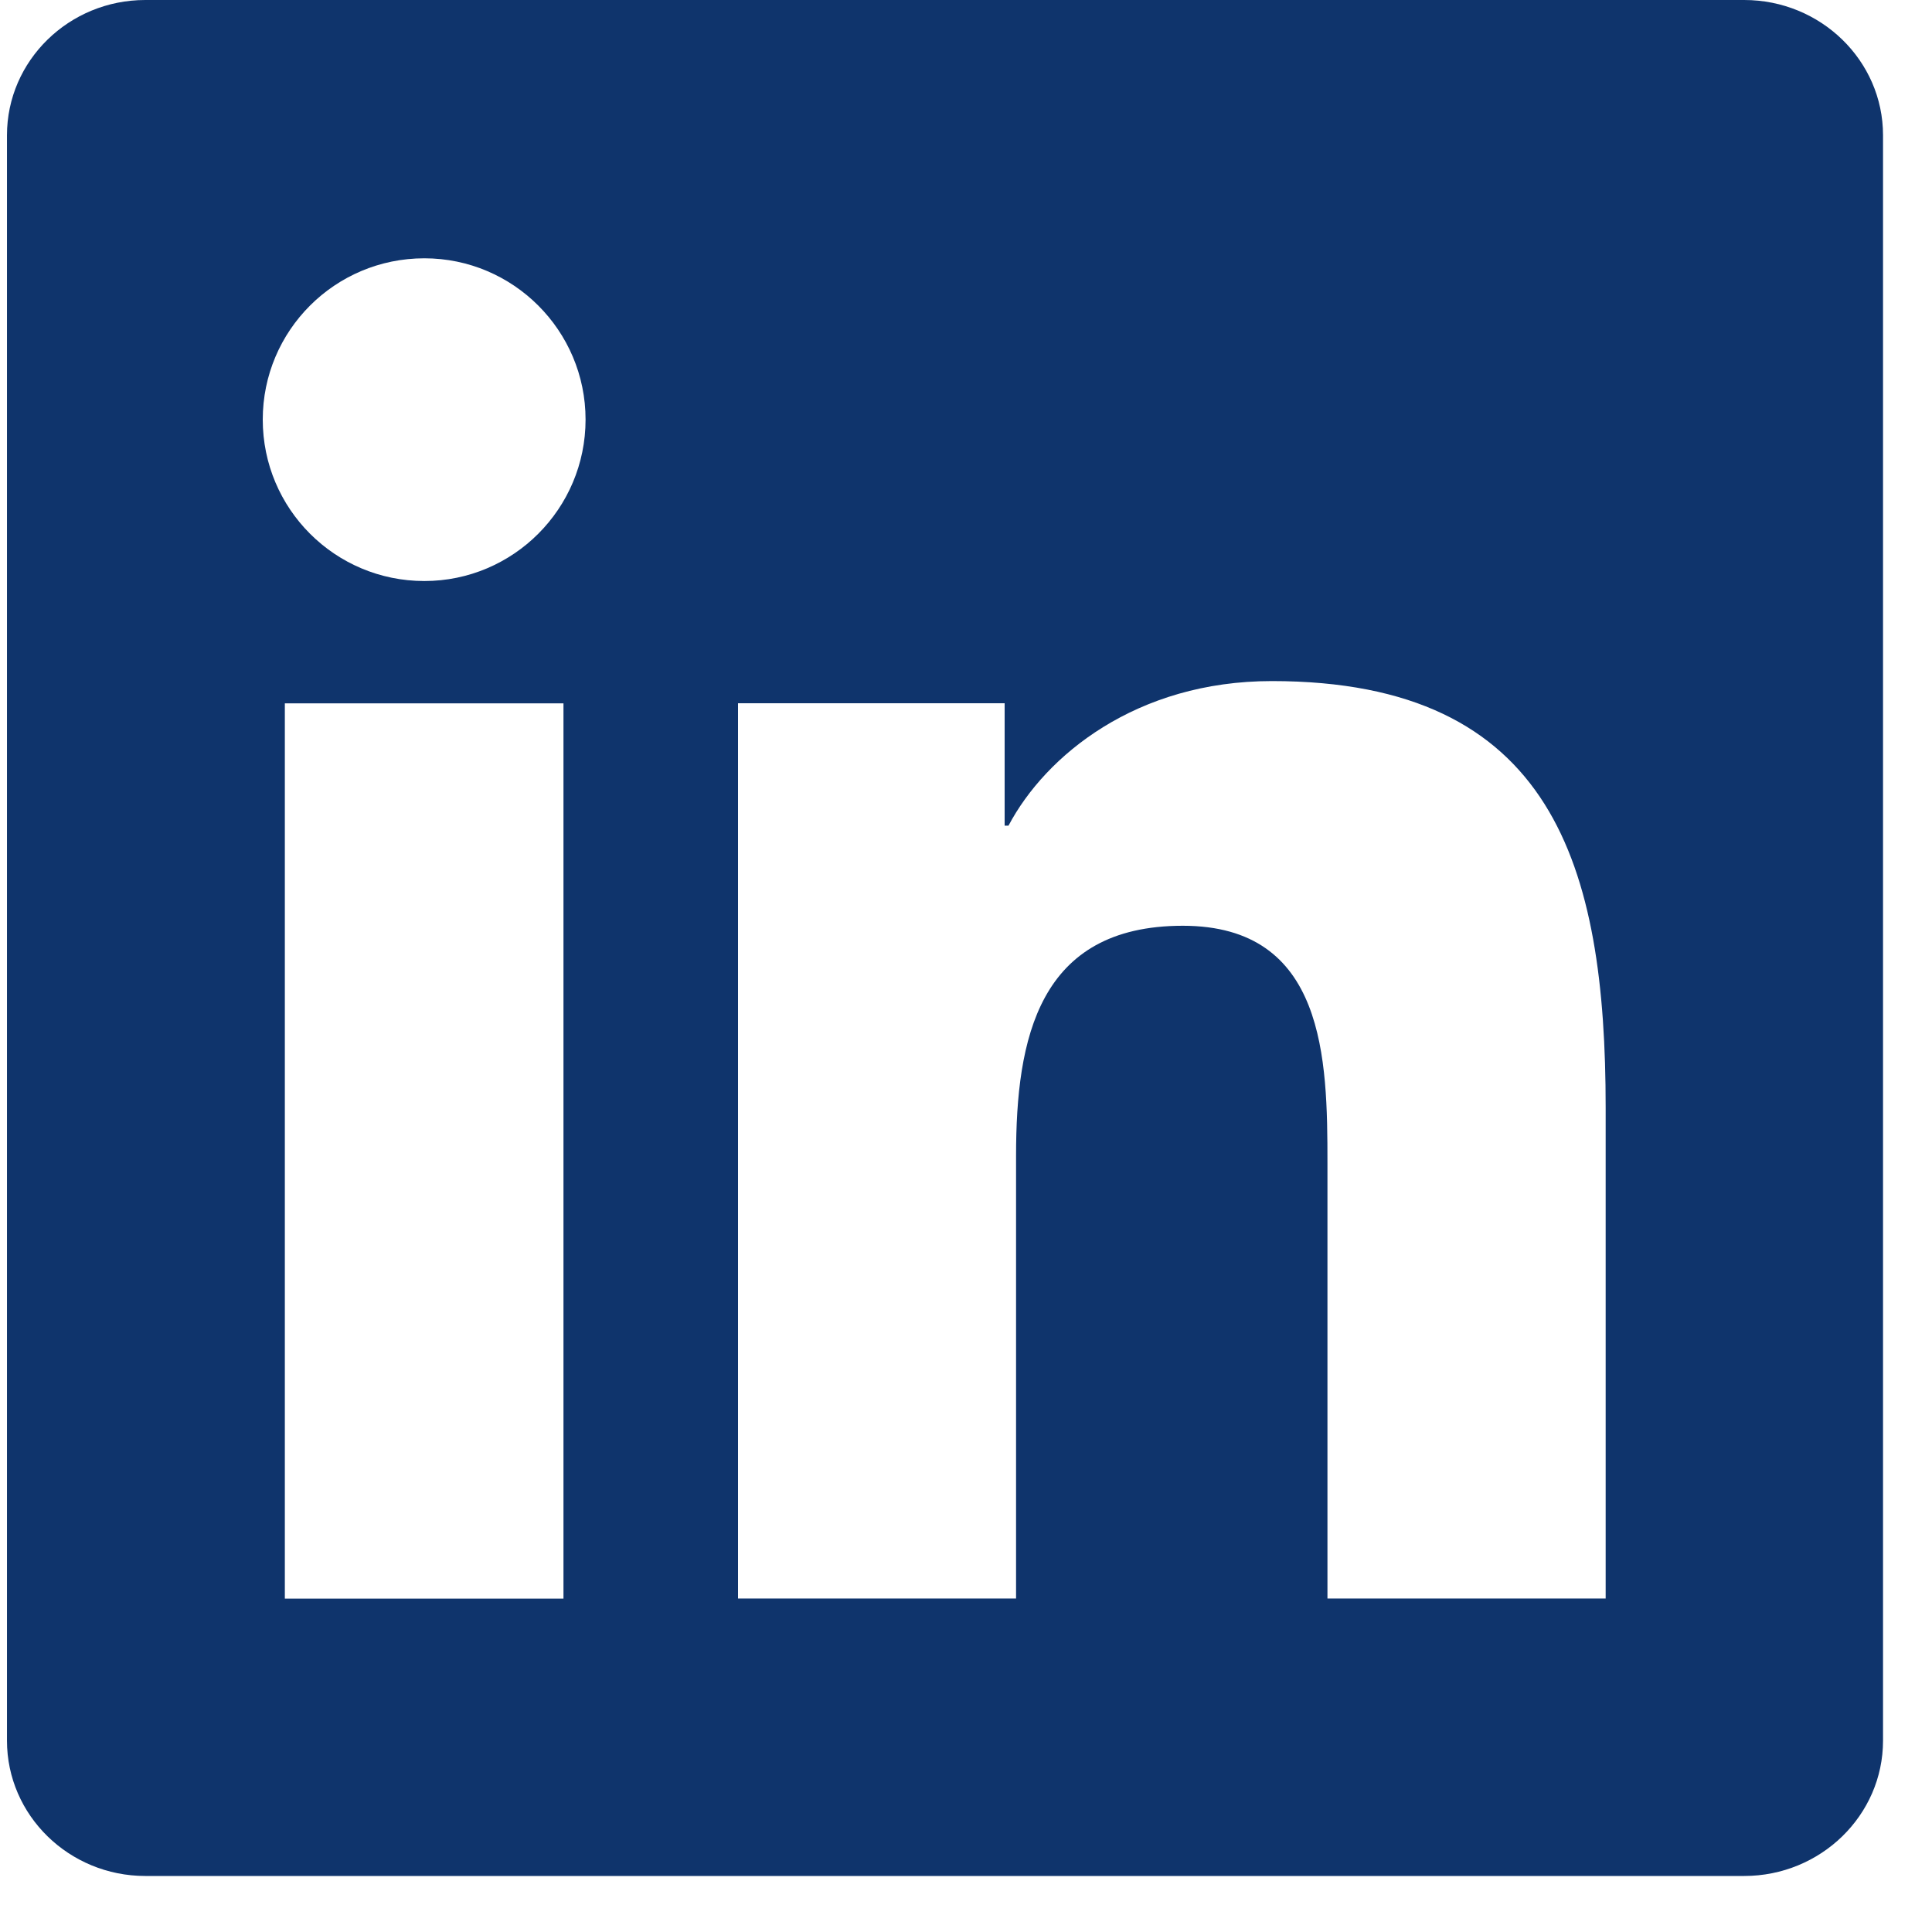 <svg width="23" height="23" viewBox="0 0 23 23" fill="none" xmlns="http://www.w3.org/2000/svg">
    <path fill-rule="evenodd" clip-rule="evenodd"
          d="M19.115 19.03H15.803V13.847C15.803 12.611 15.781 11.021 14.081 11.021C12.359 11.021 12.096 12.369 12.096 13.758V19.03H8.786V8.372H11.96V9.829H12.006C12.449 8.992 13.529 8.108 15.141 8.108C18.496 8.108 19.115 10.314 19.115 13.185V19.03ZM5.052 6.917C3.987 6.917 3.128 6.056 3.128 4.995C3.128 3.936 3.987 3.075 5.052 3.075C6.11 3.075 6.971 3.936 6.971 4.995C6.971 6.056 6.11 6.917 5.052 6.917ZM3.391 19.031H6.708V8.373H3.391V19.031ZM20.764 0H1.73C0.822 0 0.083 0.721 0.083 1.61V20.722C0.083 21.611 0.822 22.333 1.73 22.333H20.764C21.675 22.333 22.417 21.611 22.417 20.722V1.61C22.417 0.721 21.675 0 20.764 0Z"
          fill="#0F346C"/>
</svg>
